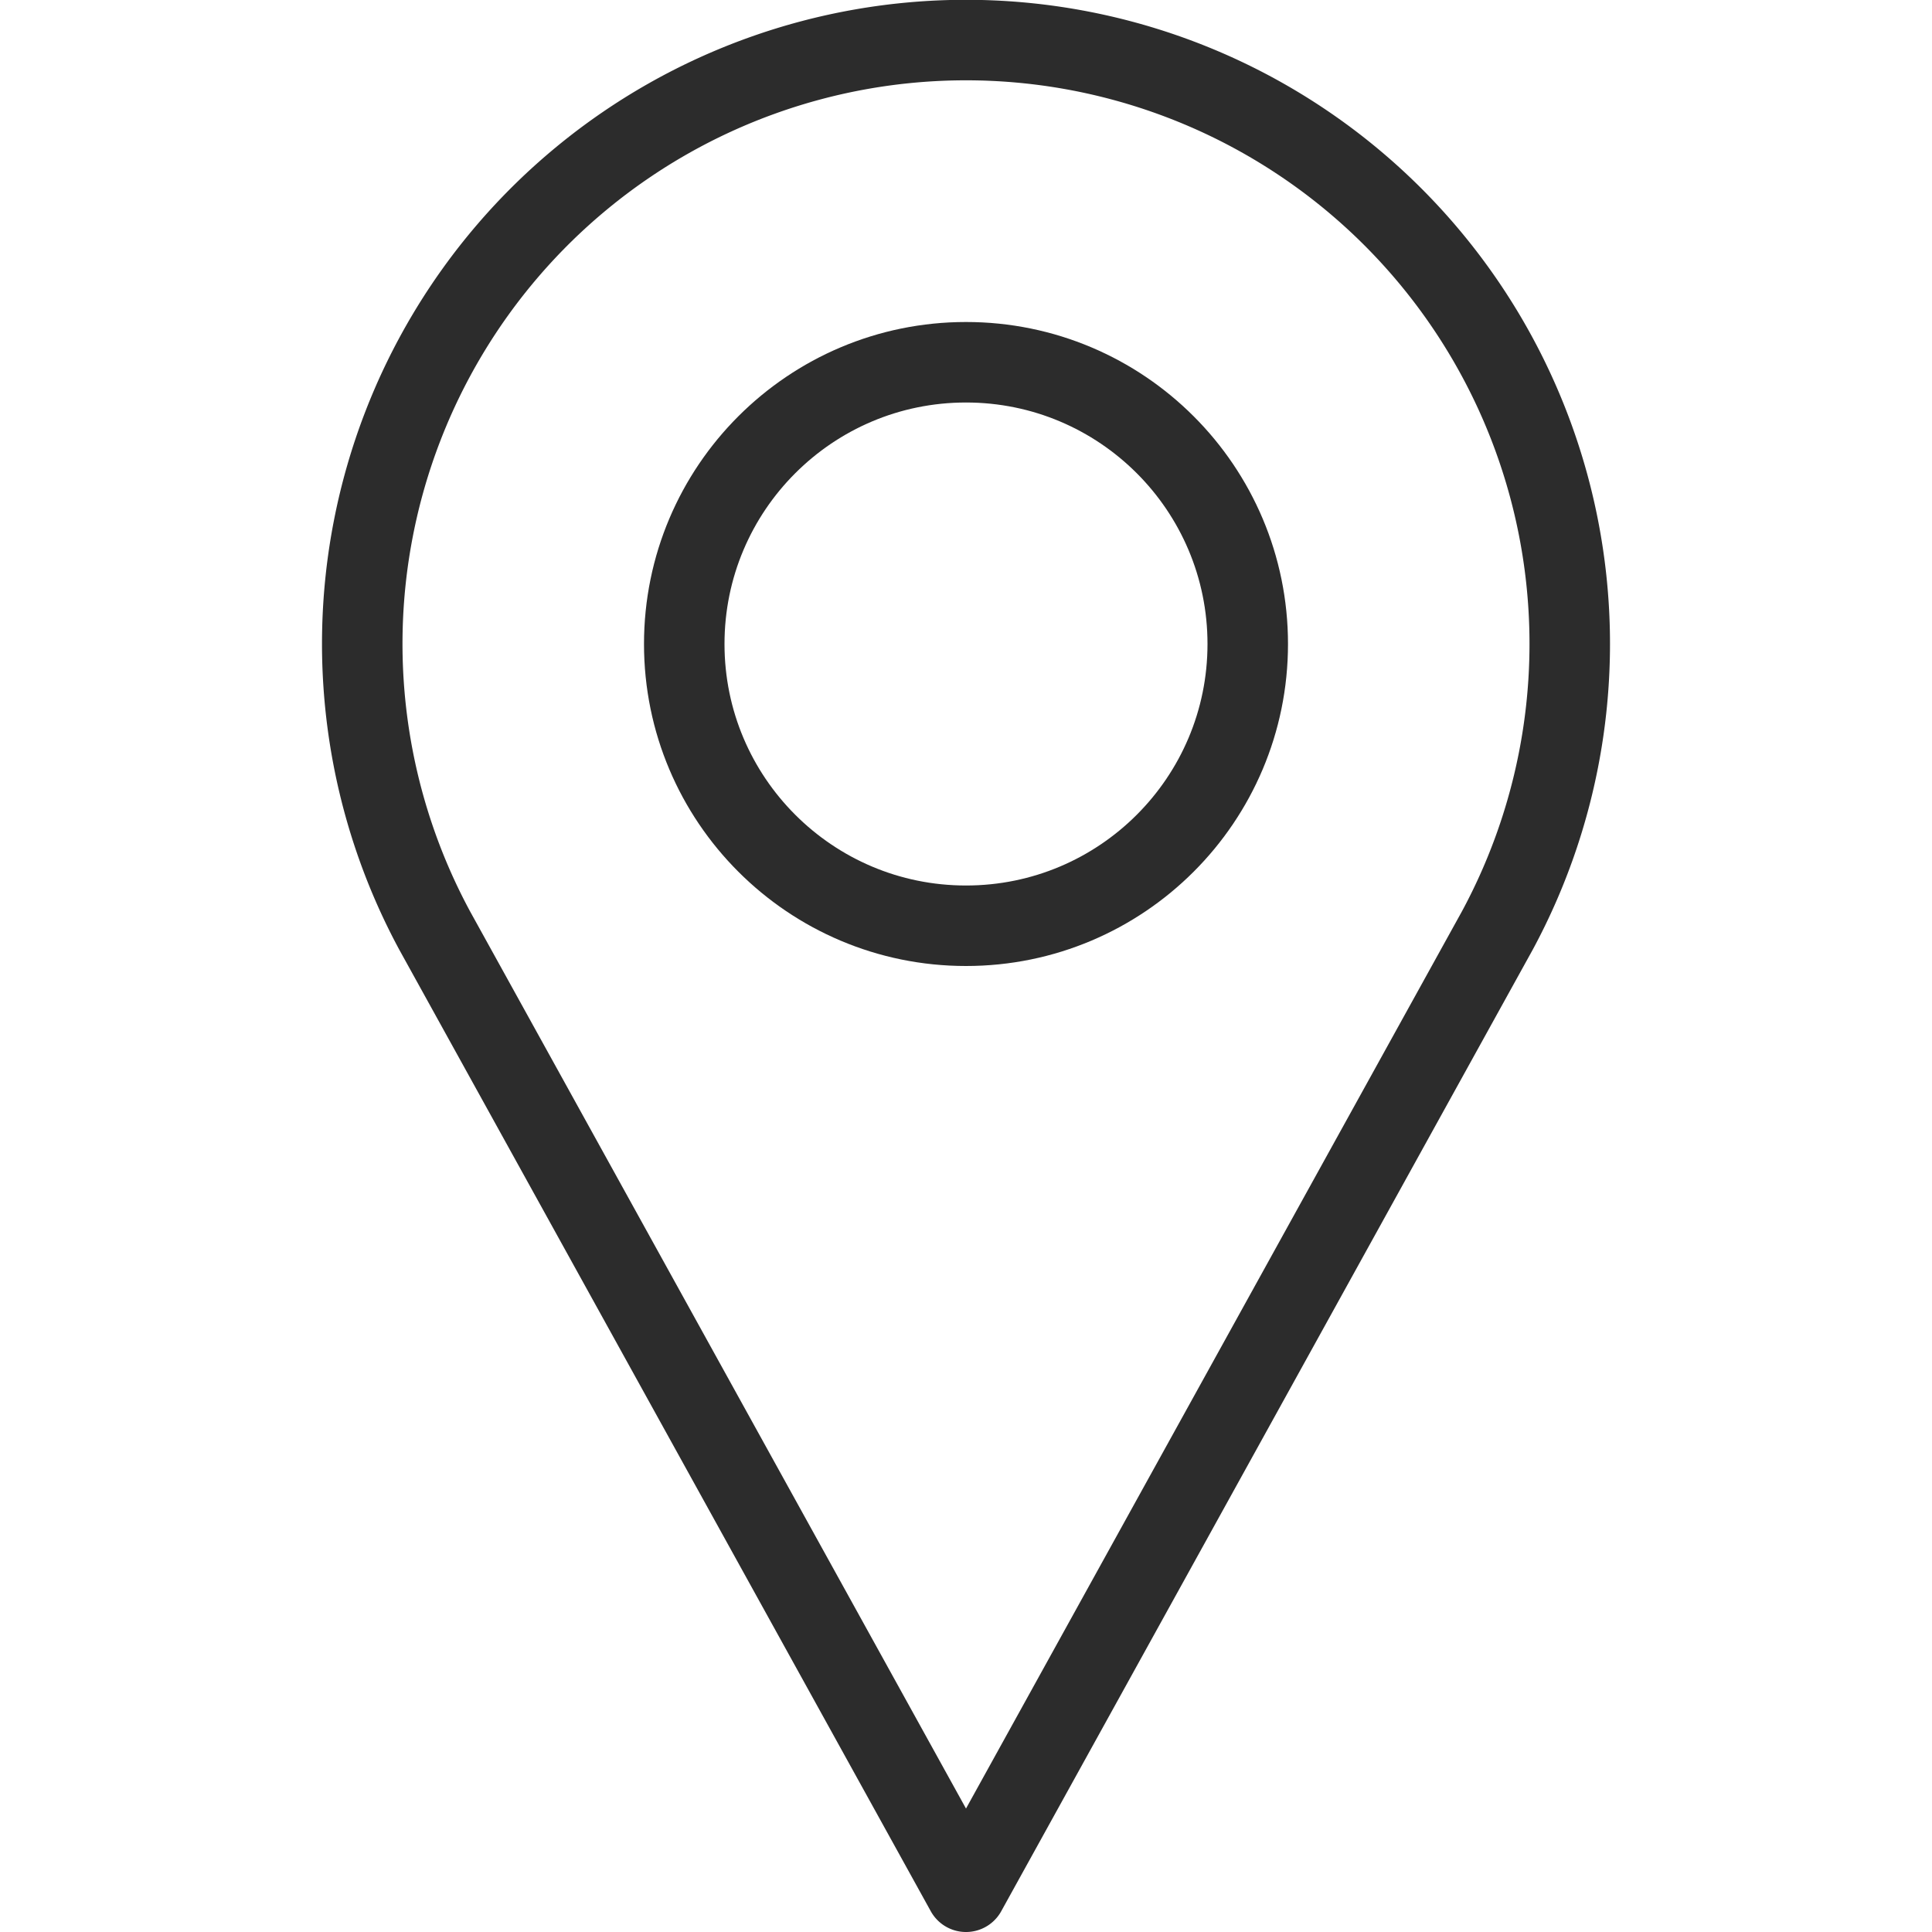 <svg xmlns="http://www.w3.org/2000/svg" viewBox="0 0 24 24"><style>.st0{fill:none;stroke:#2c2c2c;stroke-linecap:round;stroke-linejoin:round;}</style><g><path d="M12 23.5L5.4 11.56a7.5 7.5 0 1 1 13.2 0z" class="st0"/><circle cx="12" cy="8" r="3.5" class="st0"/></g></svg>